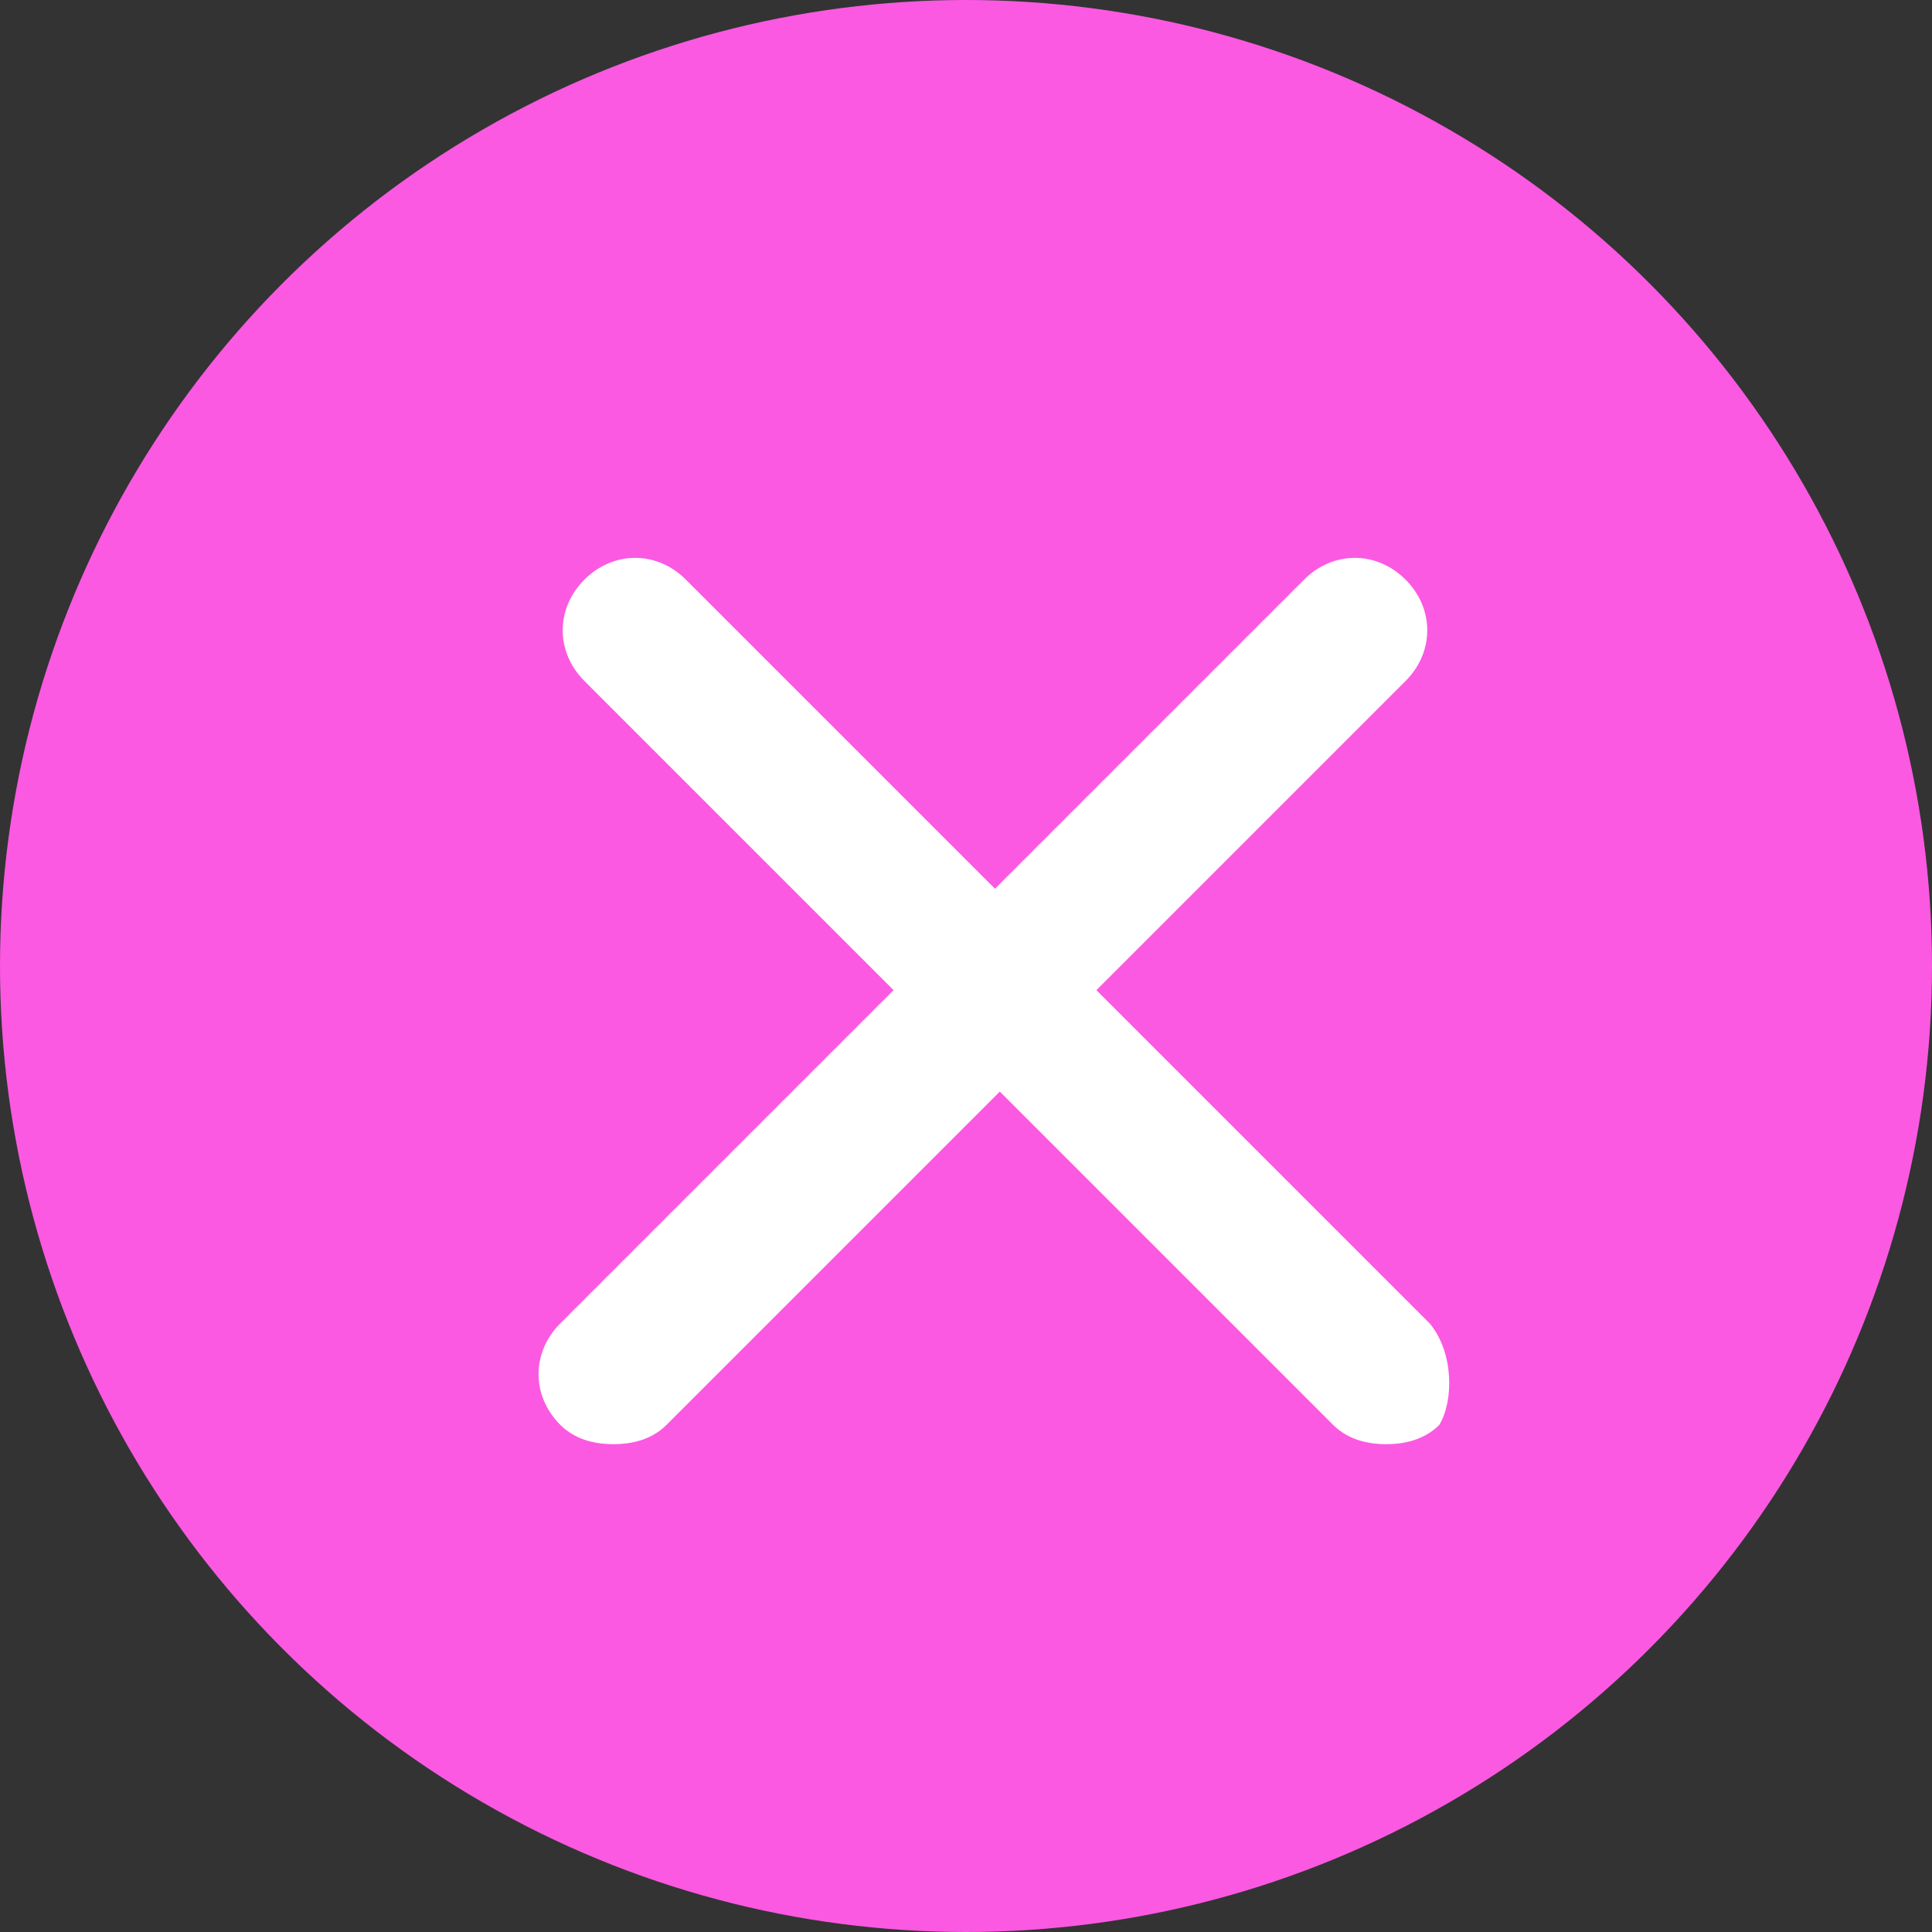 <?xml version="1.0" encoding="utf-8"?>
<!-- Generator: Adobe Illustrator 27.9.0, SVG Export Plug-In . SVG Version: 6.00 Build 0)  -->
<svg version="1.1" id="Capa_1" xmlns="http://www.w3.org/2000/svg" xmlns:xlink="http://www.w3.org/1999/xlink" x="0px" y="0px"
	 viewBox="0 0 40 40" style="enable-background:new 0 0 40 40;" xml:space="preserve">
<rect x="0" y="0" width="40" height="40" fill="#333333" stroke="none"/>
<style type="text/css">
	.st0{fill:#FB59E2;}
	.st1{fill:#FFFFFF;}
</style>
<g>
	<circle class="st0" cx="20" cy="20" r="20"/>
	<path class="st1" d="M29.6,27.4l-6.9-6.9l6.4-6.4c0.6-0.6,0.6-1.5,0-2.1s-1.5-0.6-2.1,0l-6.4,6.4L14.2,12c-0.6-0.6-1.5-0.6-2.1,0
		s-0.6,1.5,0,2.1l6.4,6.4l-6.9,6.9c-0.6,0.6-0.6,1.5,0,2.1c0.3,0.3,0.7,0.4,1.1,0.4s0.8-0.1,1.1-0.4l6.9-6.9l6.9,6.9
		c0.3,0.3,0.7,0.4,1.1,0.4s0.8-0.1,1.1-0.4C30.1,29,30.1,28,29.6,27.4z"/>
</g>
</svg>
